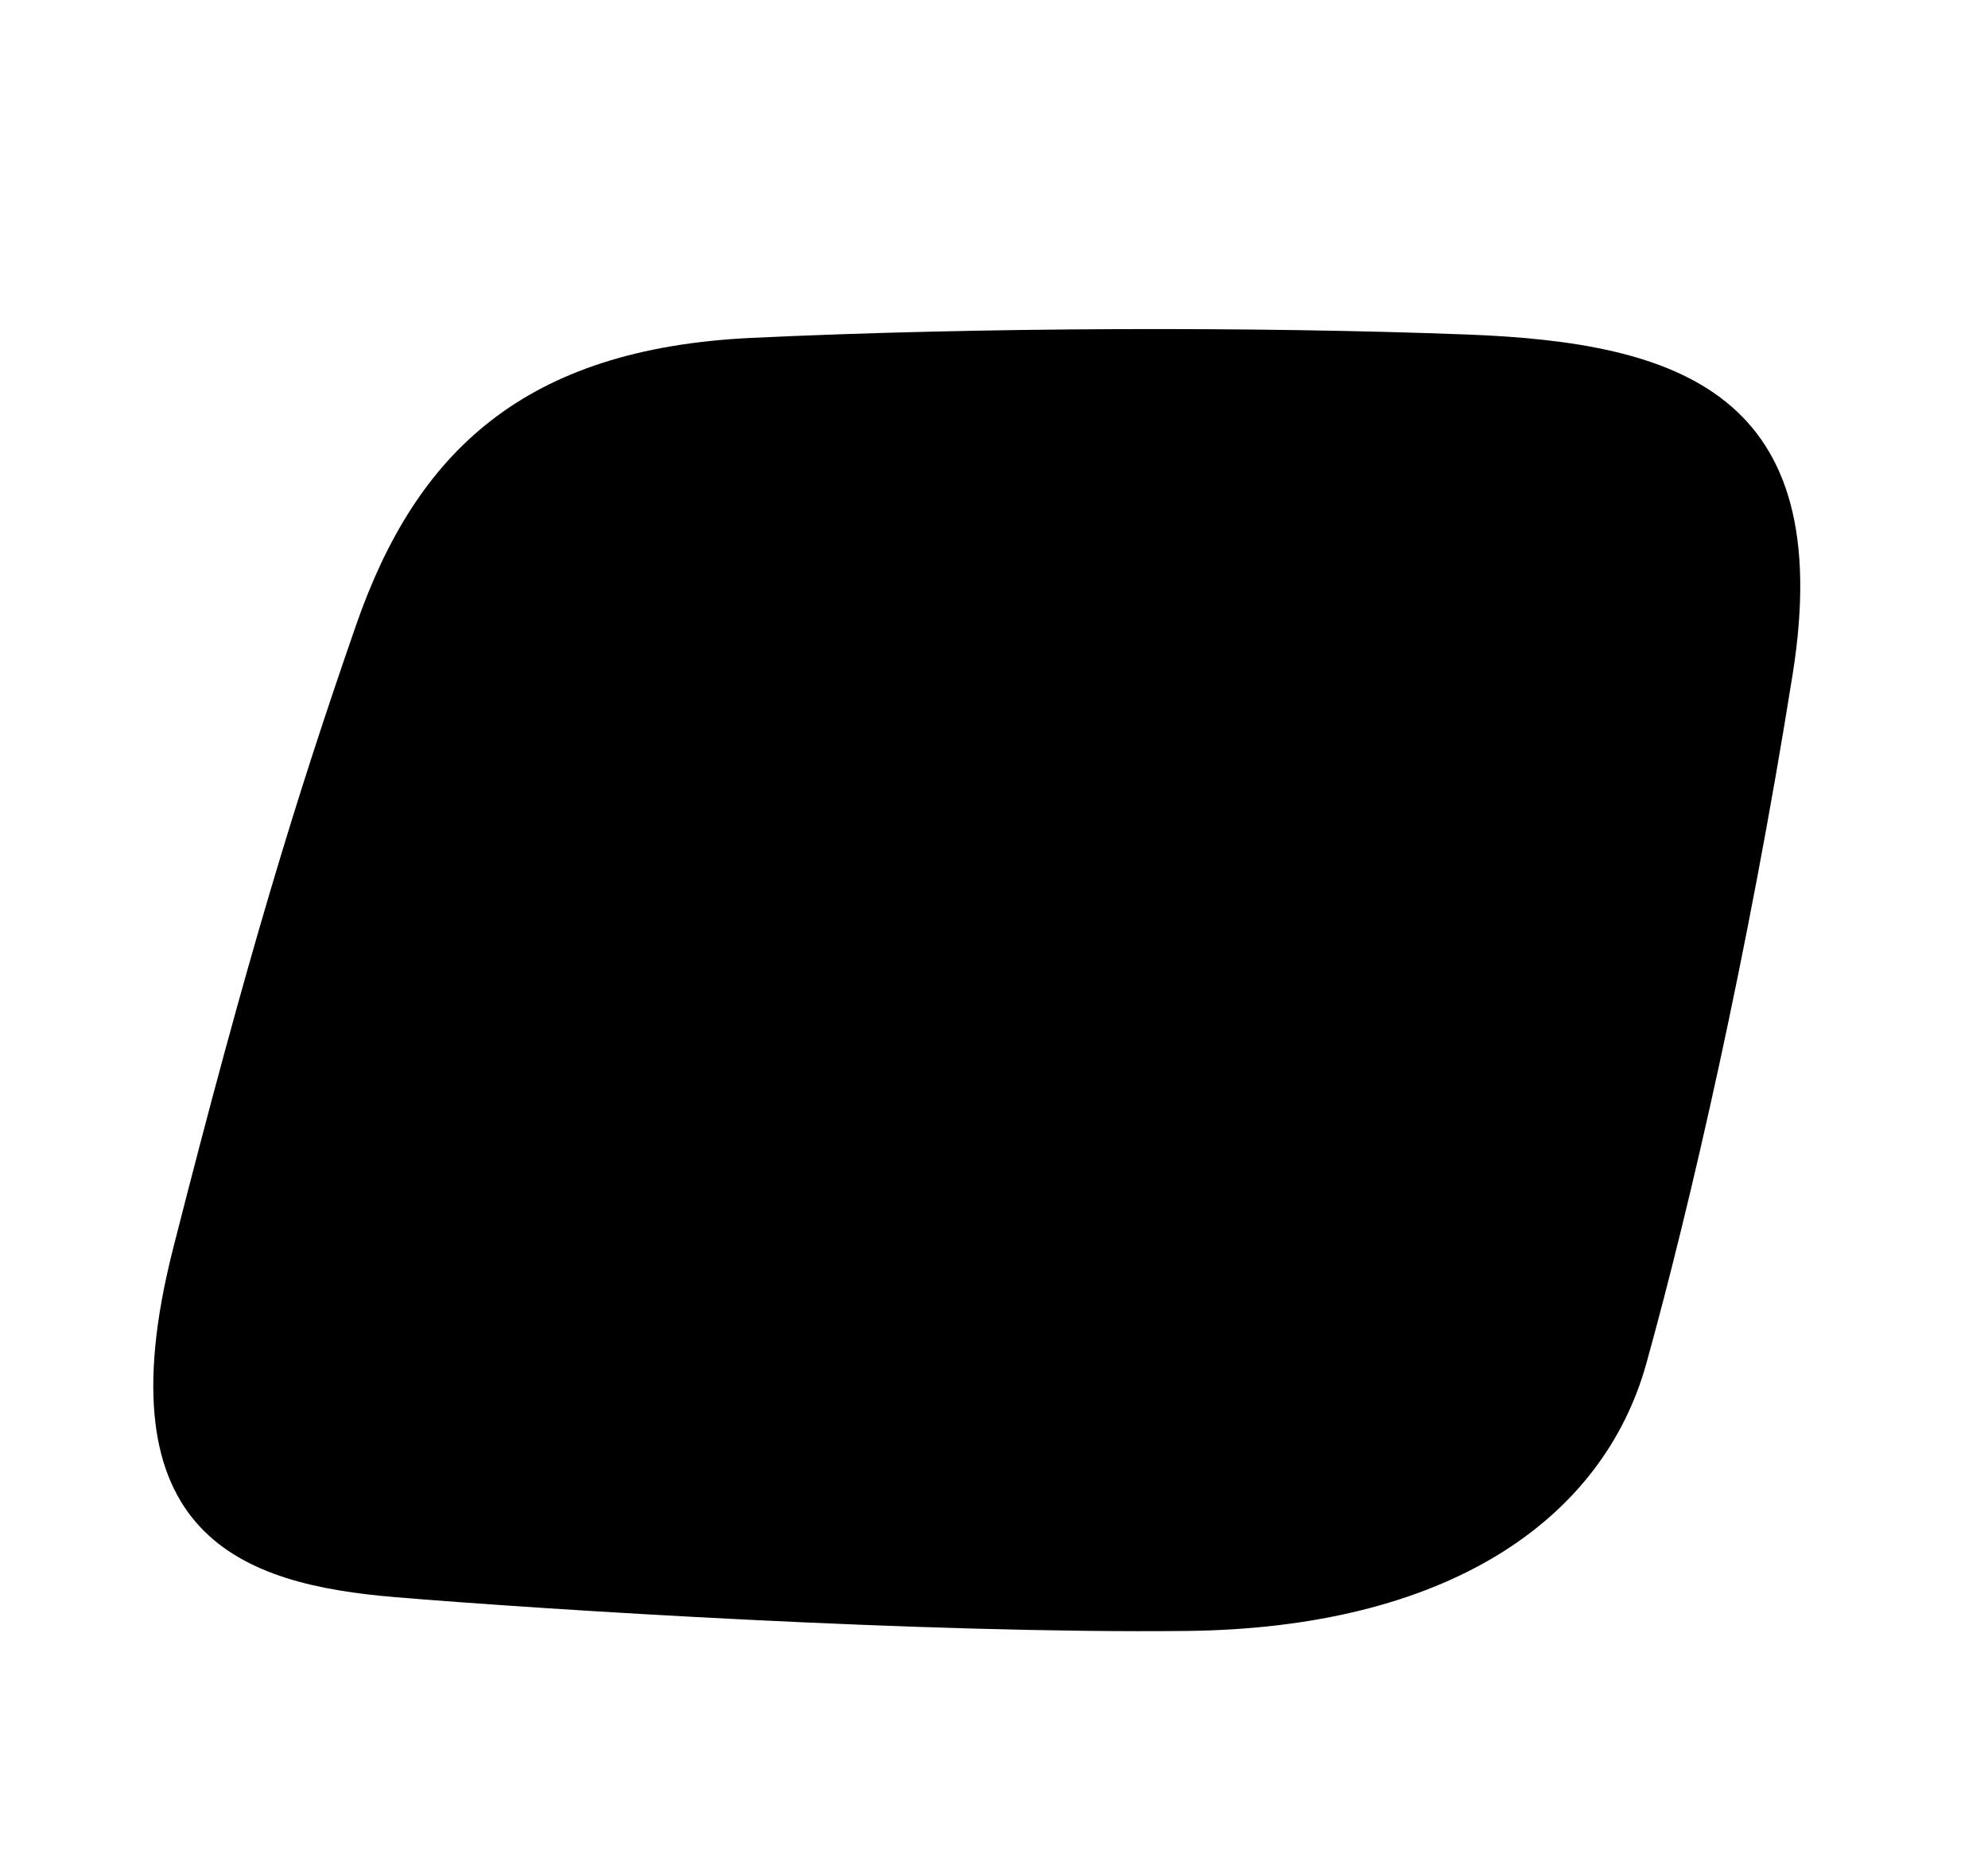 <?xml version="1.0" encoding="utf-8"?>
<svg id="uuid-fb35c15b-86d5-40ae-b63d-3cd0caa8cdd8" data-name="Layer 1" viewBox="2367.123 408.057 1156.232 1078.432" xmlns="http://www.w3.org/2000/svg">
  <defs>
    <style>
      .uuid-f5cc2795-9b47-40f2-9952-5e965c1d9159, .uuid-7adeb406-8298-4bb9-8904-947047e8d056, .uuid-185eea30-be8f-4f10-9168-6853b9e650da, .uuid-2efed98f-8208-4543-be6b-254ad59e4577, .uuid-76760452-1268-4b76-b66b-a1d7526b2efb, .uuid-18ecf819-9fe6-4138-8101-9c7c5583eefb {
        stroke-width: 0px;
      }

      .uuid-e46b93f4-aeaf-4acd-82d2-c428c84ac1f9 {
        clip-path: url(#uuid-f8b6b71f-f4a4-4379-889e-93b1117512c9);
      }

      .uuid-7adeb406-8298-4bb9-8904-947047e8d056 {
        fill: none;
      }

      .uuid-69752db0-2450-488f-bf9d-728b311d5a37 {
        clip-path: url(#uuid-96857c8f-eea9-4ed9-934c-9e83b6973b38);
      }

      .uuid-185eea30-be8f-4f10-9168-6853b9e650da {
        fill: #fff;
      }

      .uuid-2efed98f-8208-4543-be6b-254ad59e4577 {
        fill: #7d73ff;
      }

      .uuid-76760452-1268-4b76-b66b-a1d7526b2efb {
        fill: #f89af8;
      }

      .uuid-18ecf819-9fe6-4138-8101-9c7c5583eefb {
        fill: #33bda1;
      }
    </style>
  </defs>
  <g>
    <g/>
    <g/>
    <g style="" transform="matrix(-1, 0, 0, 1, 5892.673, 0.635)">
      <path class="uuid-2efed98f-8208-4543-be6b-254ad59e4577" d="m3088.47,603.98c-132.45-6.27-293.58-6.63-416.48-1.95-122.91,4.68-215.08,34.23-189.06,197.61,26.02,163.38,59.57,308.97,85.06,400.83s116.61,154.13,267.62,155.73c151.01,1.6,371.65-12.28,460.04-19.66,88.4-7.38,171.98-34.76,129.22-202.81-43.35-170.35-71.42-261.9-106.42-362.67s-97.71-160.82-229.97-167.08Z" style="fill: rgb(0, 0, 0);"/>
    </g>
  </g>
</svg>